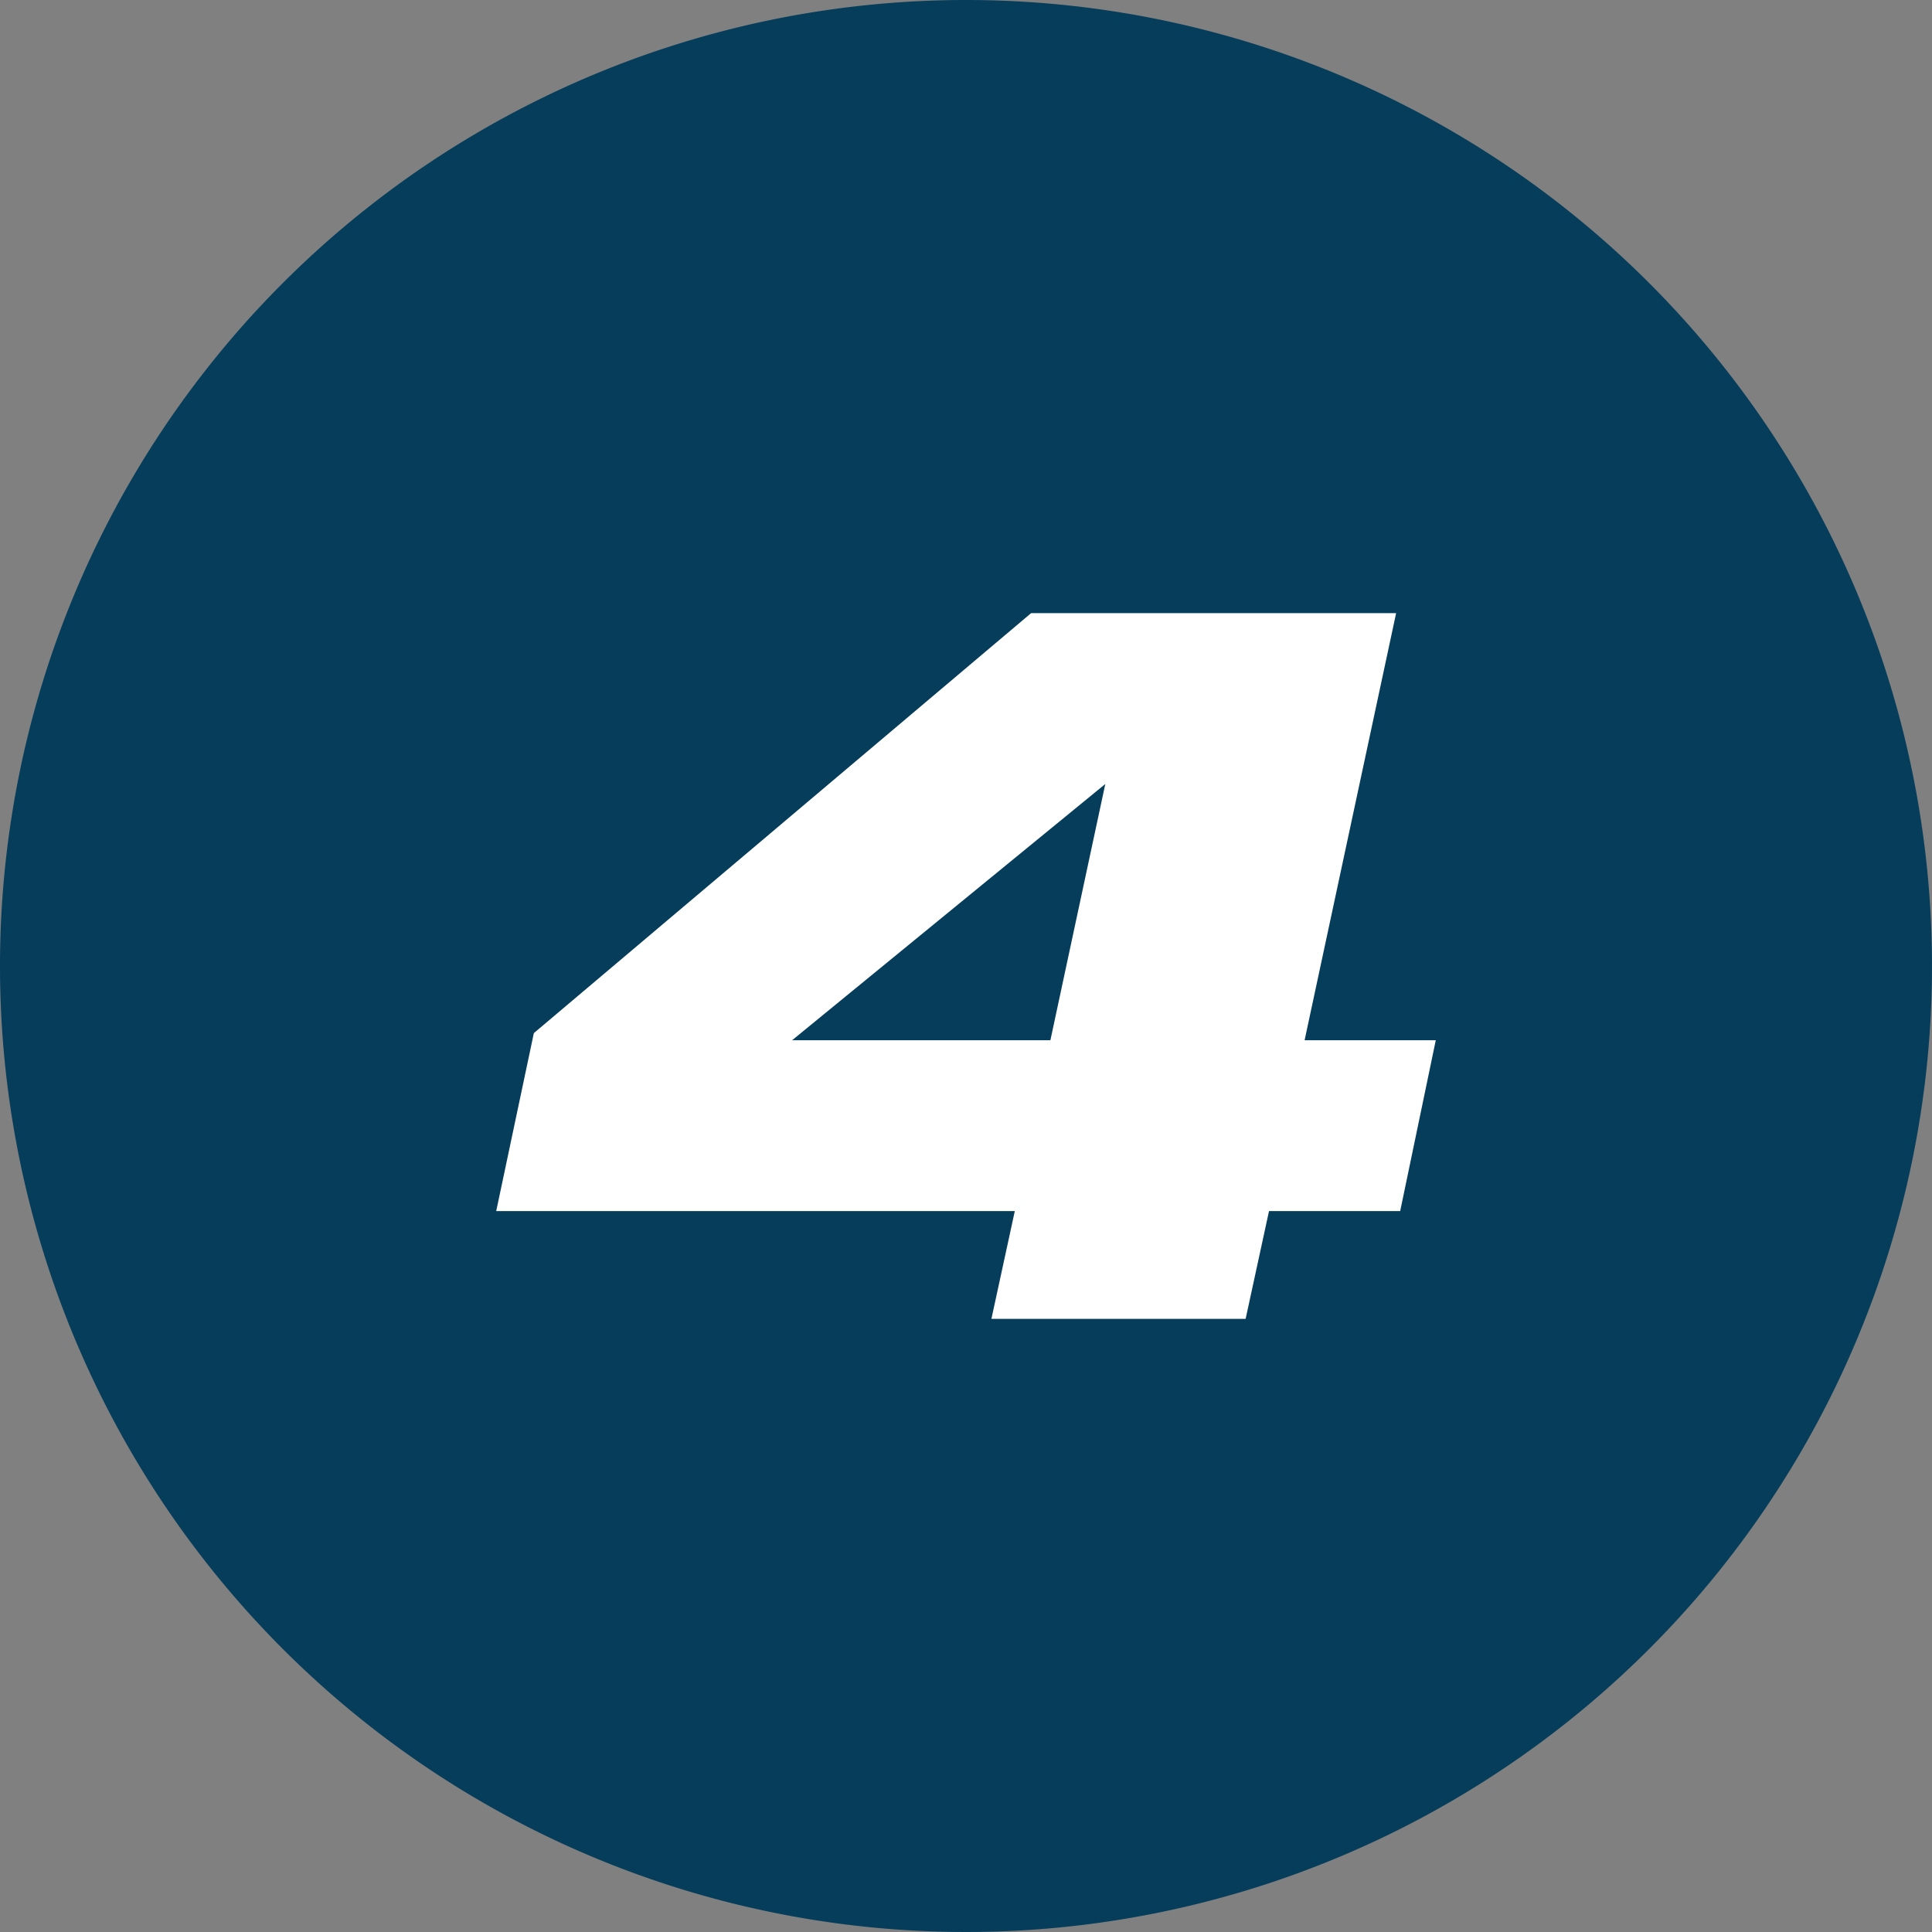 <svg xmlns="http://www.w3.org/2000/svg" width="95" height="95" viewBox="0 0 95 95"><rect x="0" y="0" width="95" height="95" fill="#808080" stroke="none"/><g id="Preventicus-_4" transform="translate(-25.07 -25)"><path id="Pfad_381" d="M72.57,25a47.5,47.5,0,1,1-47.5,47.5A47.5,47.5,0,0,1,72.57,25Z" fill="#053d5b"></path><path id="Pfad_634" d="M76.72,76.15H64.02l15.4-12.6-2.7,12.6Zm-27.25,8.4h25.5l-1.15,5.3h12.5l1.15-5.3h6.45l1.75-8.4H89.22l4.5-21H75.77L51.32,75.8l-1.85,8.75Z" fill="#fff"></path></g></svg>